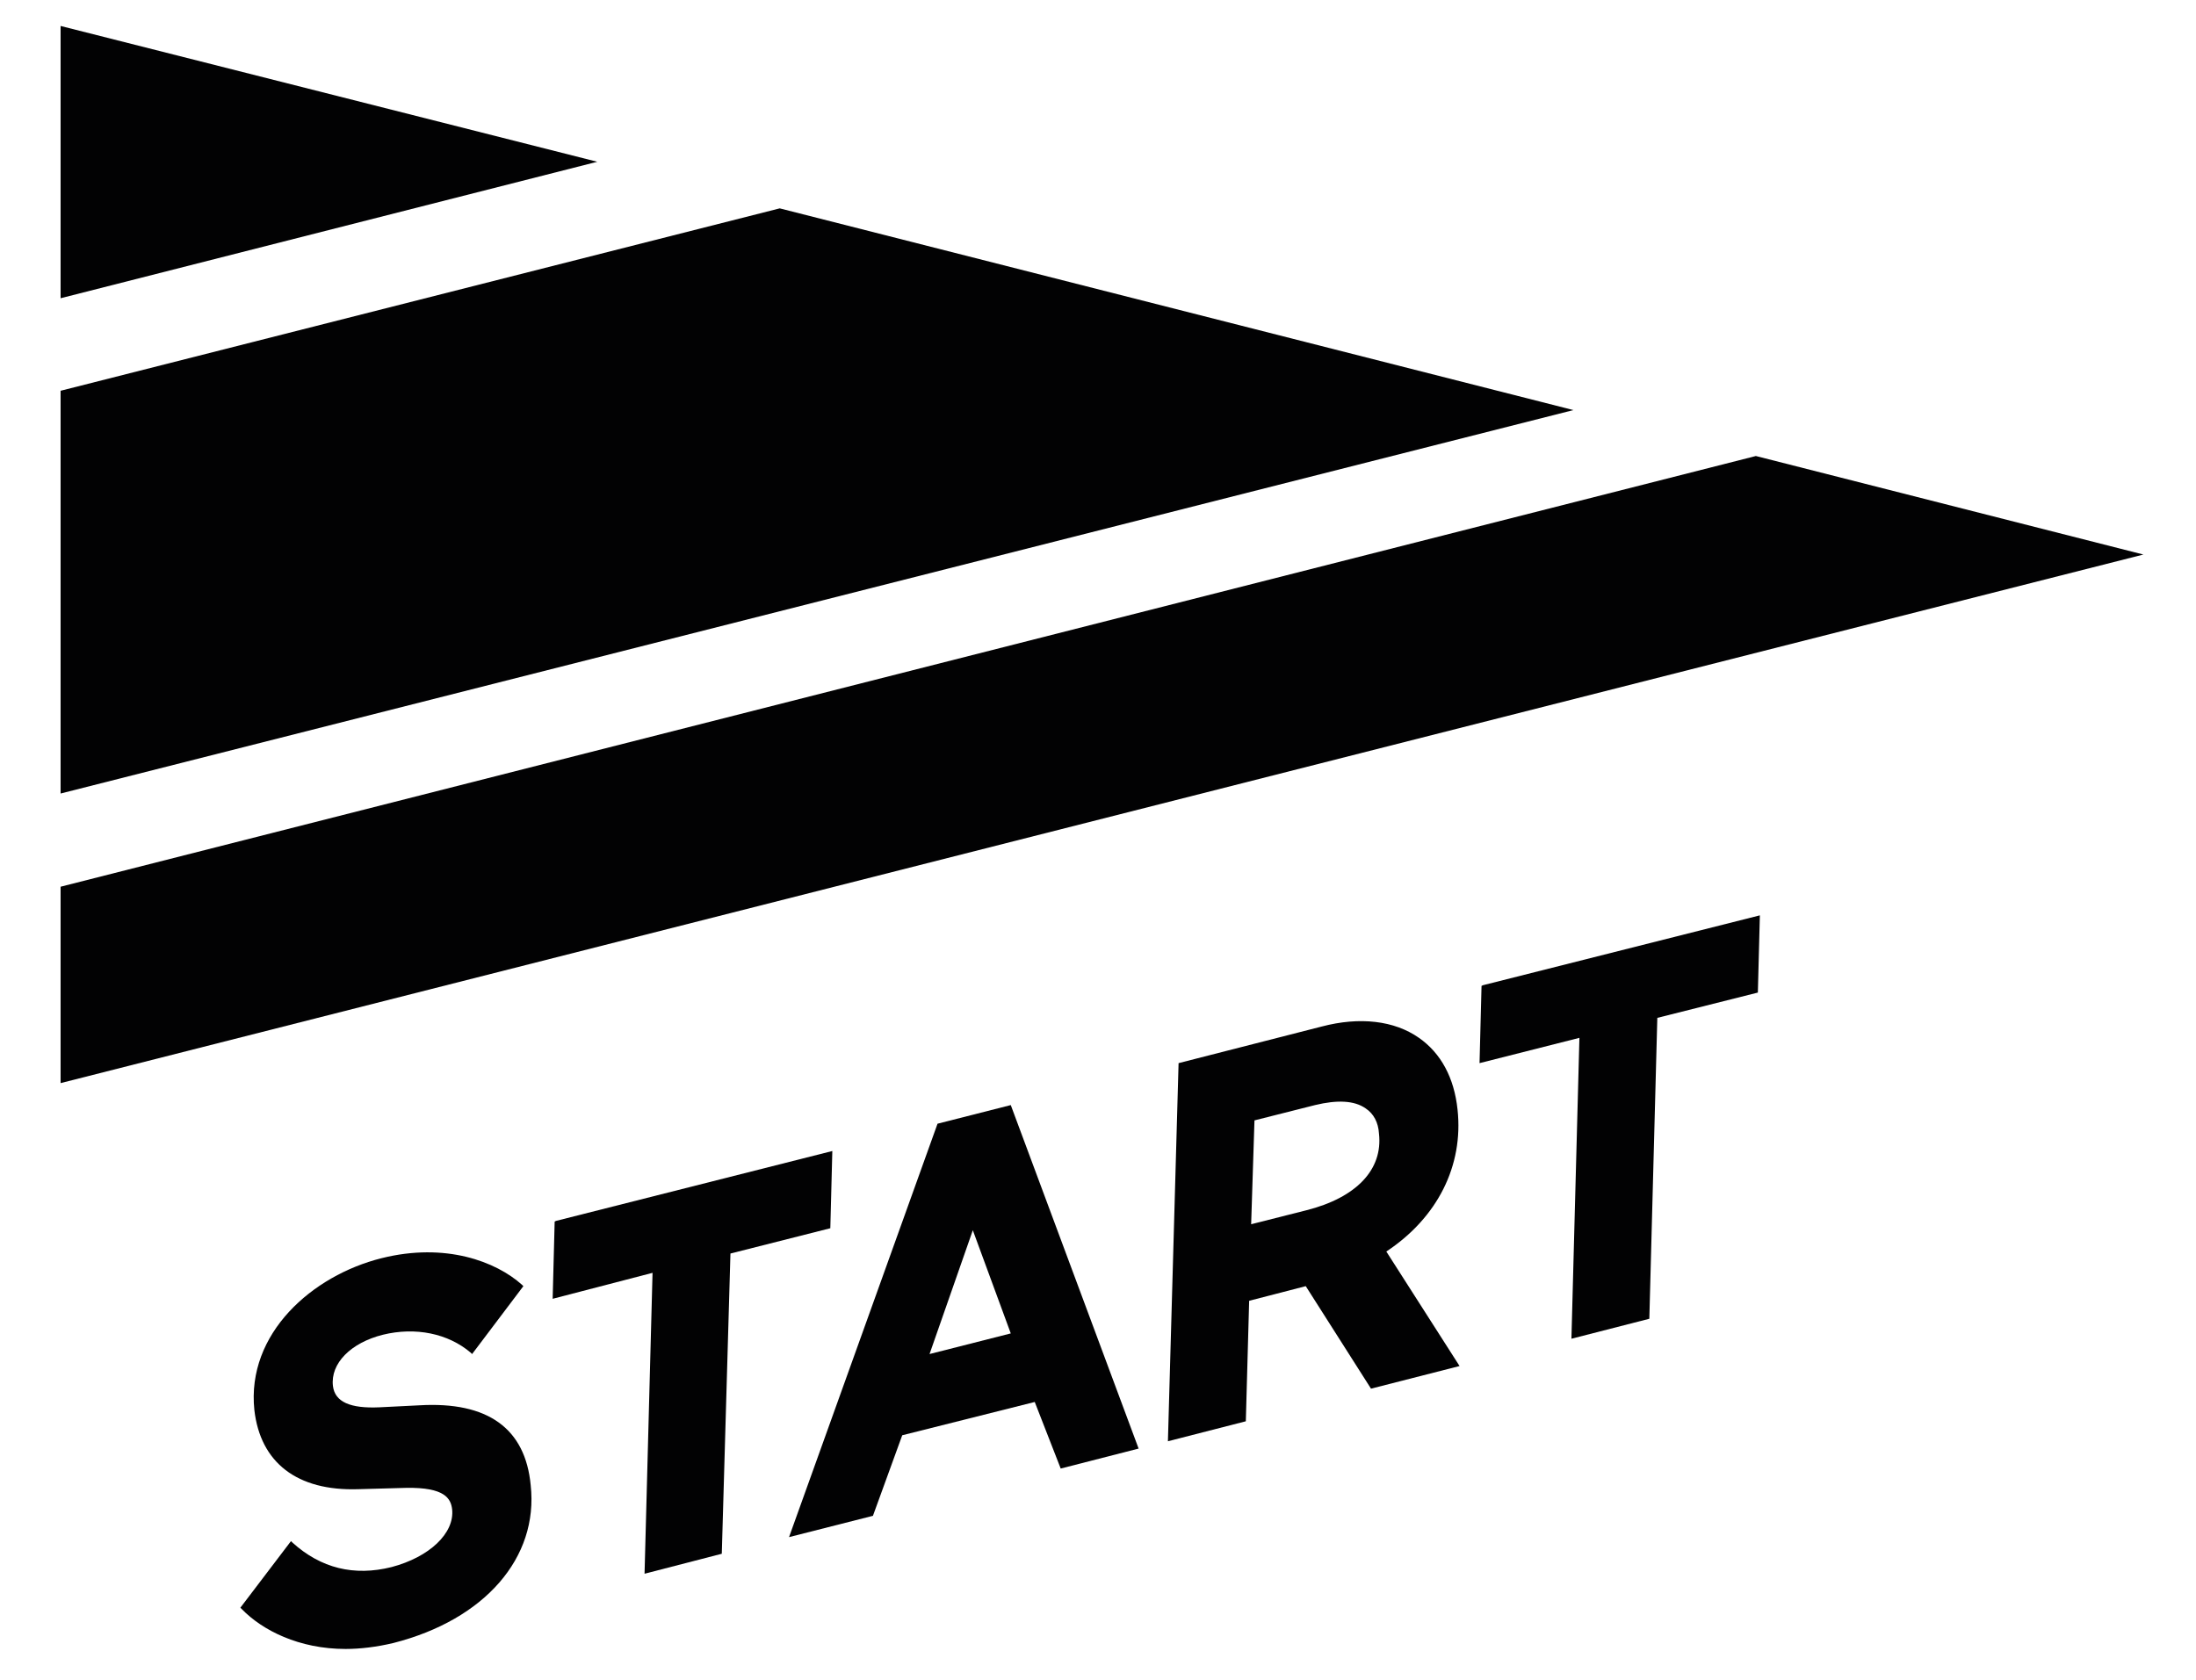 <?xml version="1.0" encoding="utf-8"?>
<!-- Generator: Adobe Illustrator 22.0.1, SVG Export Plug-In . SVG Version: 6.00 Build 0)  -->
<svg version="1.1" id="Layer_1" xmlns="http://www.w3.org/2000/svg" xmlns:xlink="http://www.w3.org/1999/xlink" x="0px" y="0px"
	 width="329.8px" height="252.3px" viewBox="0 0 329.8 252.3" style="enable-background:new 0 0 329.8 252.3;" xml:space="preserve"
	>
<style type="text/css">
	.st0{fill:#020203;}
</style>
<g>
	<polygon class="st0" points="9.1,119.2 236.3,61.6 117.1,31.3 9.1,58.7 	"/>
	<path class="st0" d="M89.7,24.3L9.1,3.9c0,11,0,40.9,0,40.9L89.7,24.3z"/>
	<polygon class="st0" points="9.1,133.2 9.1,162.7 321.9,83.3 263.7,68.5 	"/>
</g>
<g>
	<path class="st0" d="M63,211.1l-6,0.3c-4.4,0.2-6.7-0.8-7-3.2c-0.4-3.4,2.7-6.5,7.5-7.7c4.9-1.2,9.8-0.2,13.2,2.7l0.2,0.2l7.7-10.2
		l-0.2-0.2c-3.9-3.5-11.5-6.4-21.1-4c-10.4,2.6-20.3,11.3-19.1,22.8c0.9,7.9,6.4,12.2,15.6,11.9l7.2-0.2c5.8-0.1,6.7,1.6,6.9,3.2
		c0.4,3.6-3.4,7.2-9.1,8.7c-5.6,1.4-10.6,0.2-14.9-3.7l-0.2-0.2l-7.6,10l0.2,0.2c3.1,3.2,8.6,6,15.6,6c2.2,0,4.7-0.3,7.2-0.9
		c13.7-3.5,21.8-12.8,20.6-23.7C78.9,214.6,73.3,210.5,63,211.1z"/>
	<polygon class="st0" points="125,172.9 83.5,183.4 83.3,183.5 83,195.1 98,191.2 96.8,236.4 108.4,233.4 109.7,188.3 124.7,184.5 	
		"/>
	<path class="st0" d="M140.8,168.8l-22.3,62.1l12.6-3.2l4.4-12.1l19.9-5l3.9,10l11.7-3L151.8,166L140.8,168.8z M151.8,200.3
		l-12.2,3.1l6.5-18.6L151.8,200.3z"/>
	<path class="st0" d="M218.9,166.7c-0.5-4.8-2.5-8.5-5.8-10.8c-3.7-2.6-8.9-3.2-14.6-1.7l-21.5,5.5l-1.6,56.8l11.7-3l0.5-18.1
		l8.5-2.2l9.8,15.4l13.3-3.4l-11-17.2C215.9,182.9,219.8,175.1,218.9,166.7z M196.2,181.8l-8.3,2.1l0.5-15.6l9.1-2.3
		c3.3-0.8,5.9-0.7,7.6,0.5c1.2,0.8,1.9,2.1,2,3.8C207.7,175.7,203.7,179.9,196.2,181.8z"/>
	<polygon class="st0" points="222.7,148 222.5,148.1 222.2,159.7 237.2,155.9 236,201.1 247.7,198.1 248.9,152.9 264,149.1 
		264.3,137.5 	"/>
</g>
</svg>
